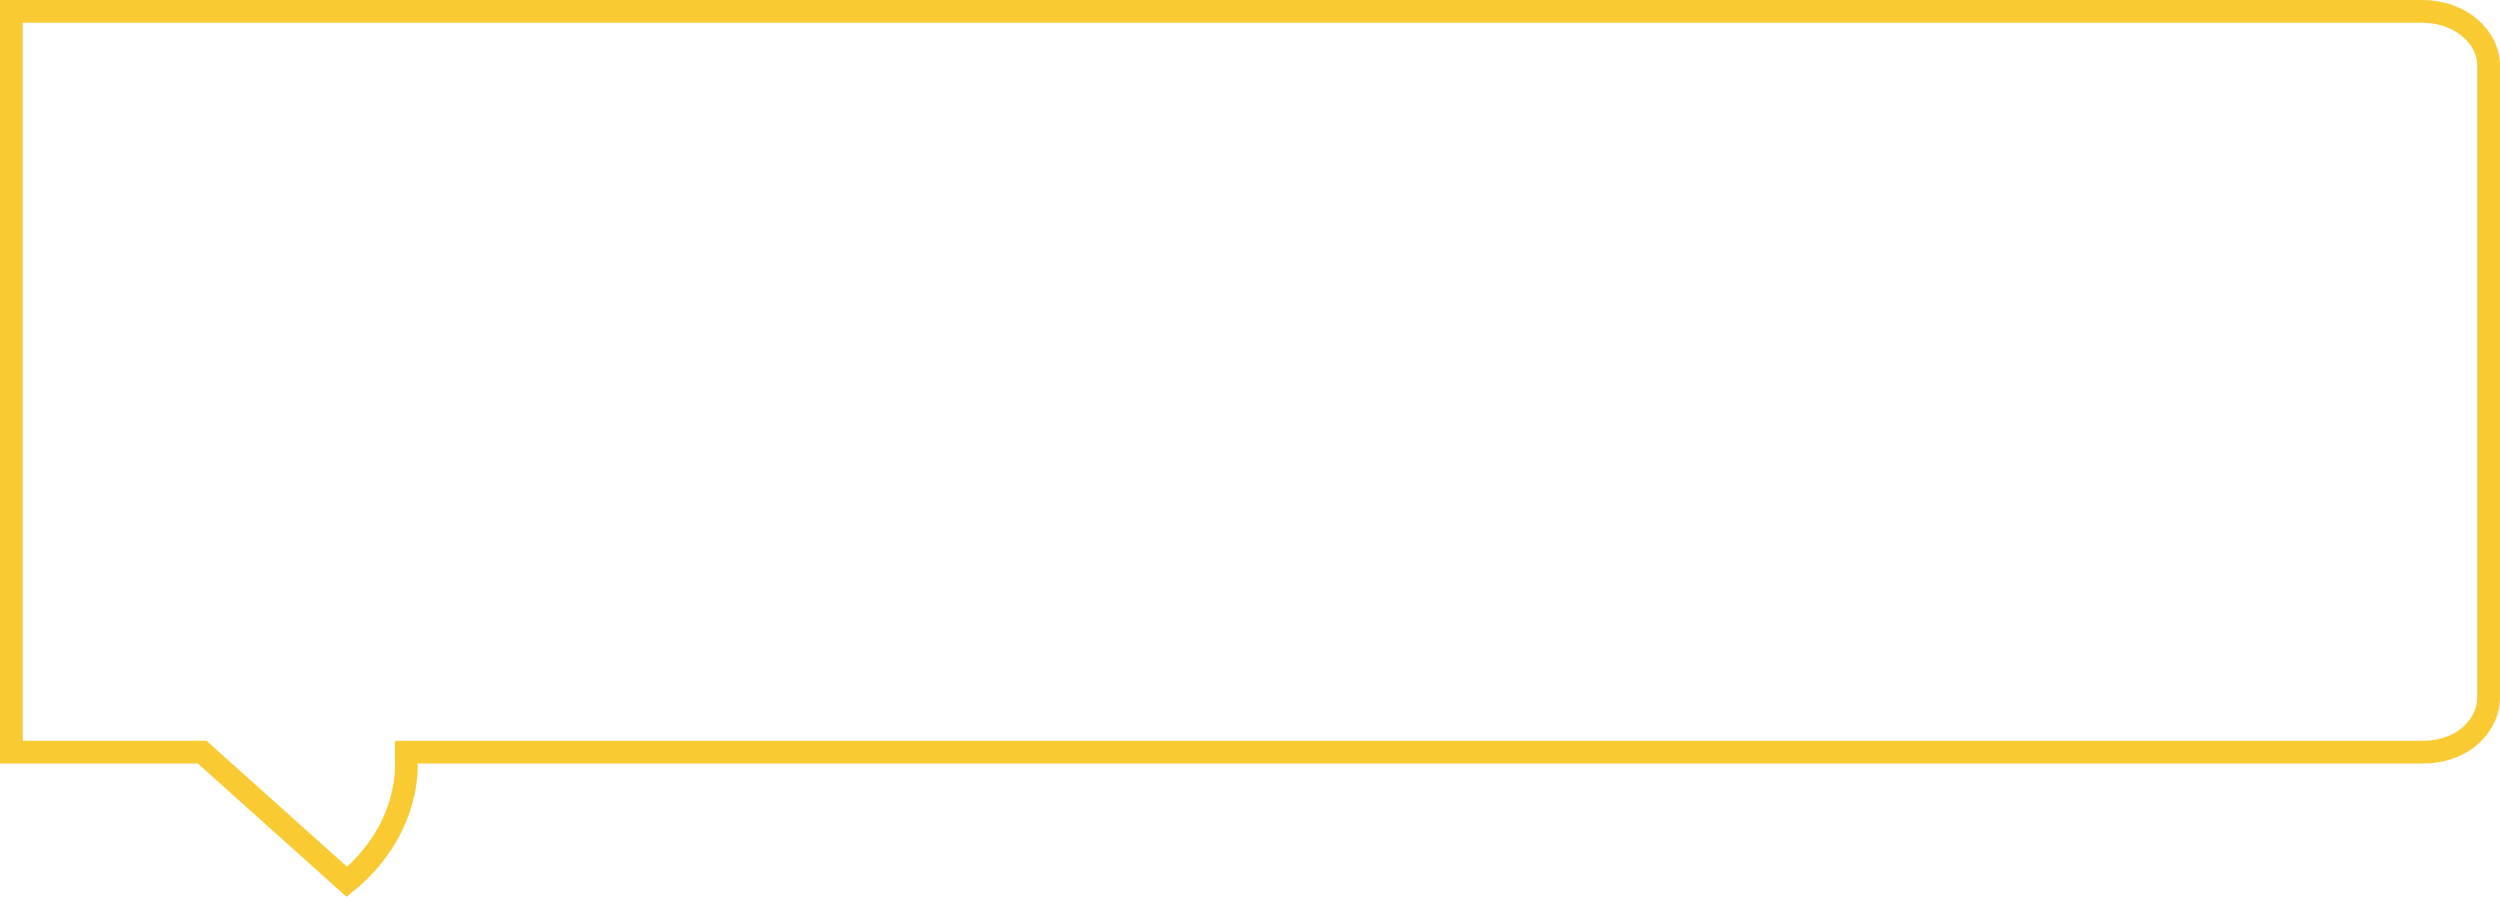 <svg width="220" height="79" viewBox="0 0 220 79" fill="none" xmlns="http://www.w3.org/2000/svg">
<path d="M213.164 1C216.553 1 219 3.287 219 5.763V61.431C219.009 63.533 217.045 66.189 213.164 66.189H35.756V67.189C35.758 67.266 36.143 73.001 30.525 77.605L18.078 66.444L17.793 66.189H1V1H213.164Z" stroke="#FACA32" stroke-width="2"/>
</svg>

